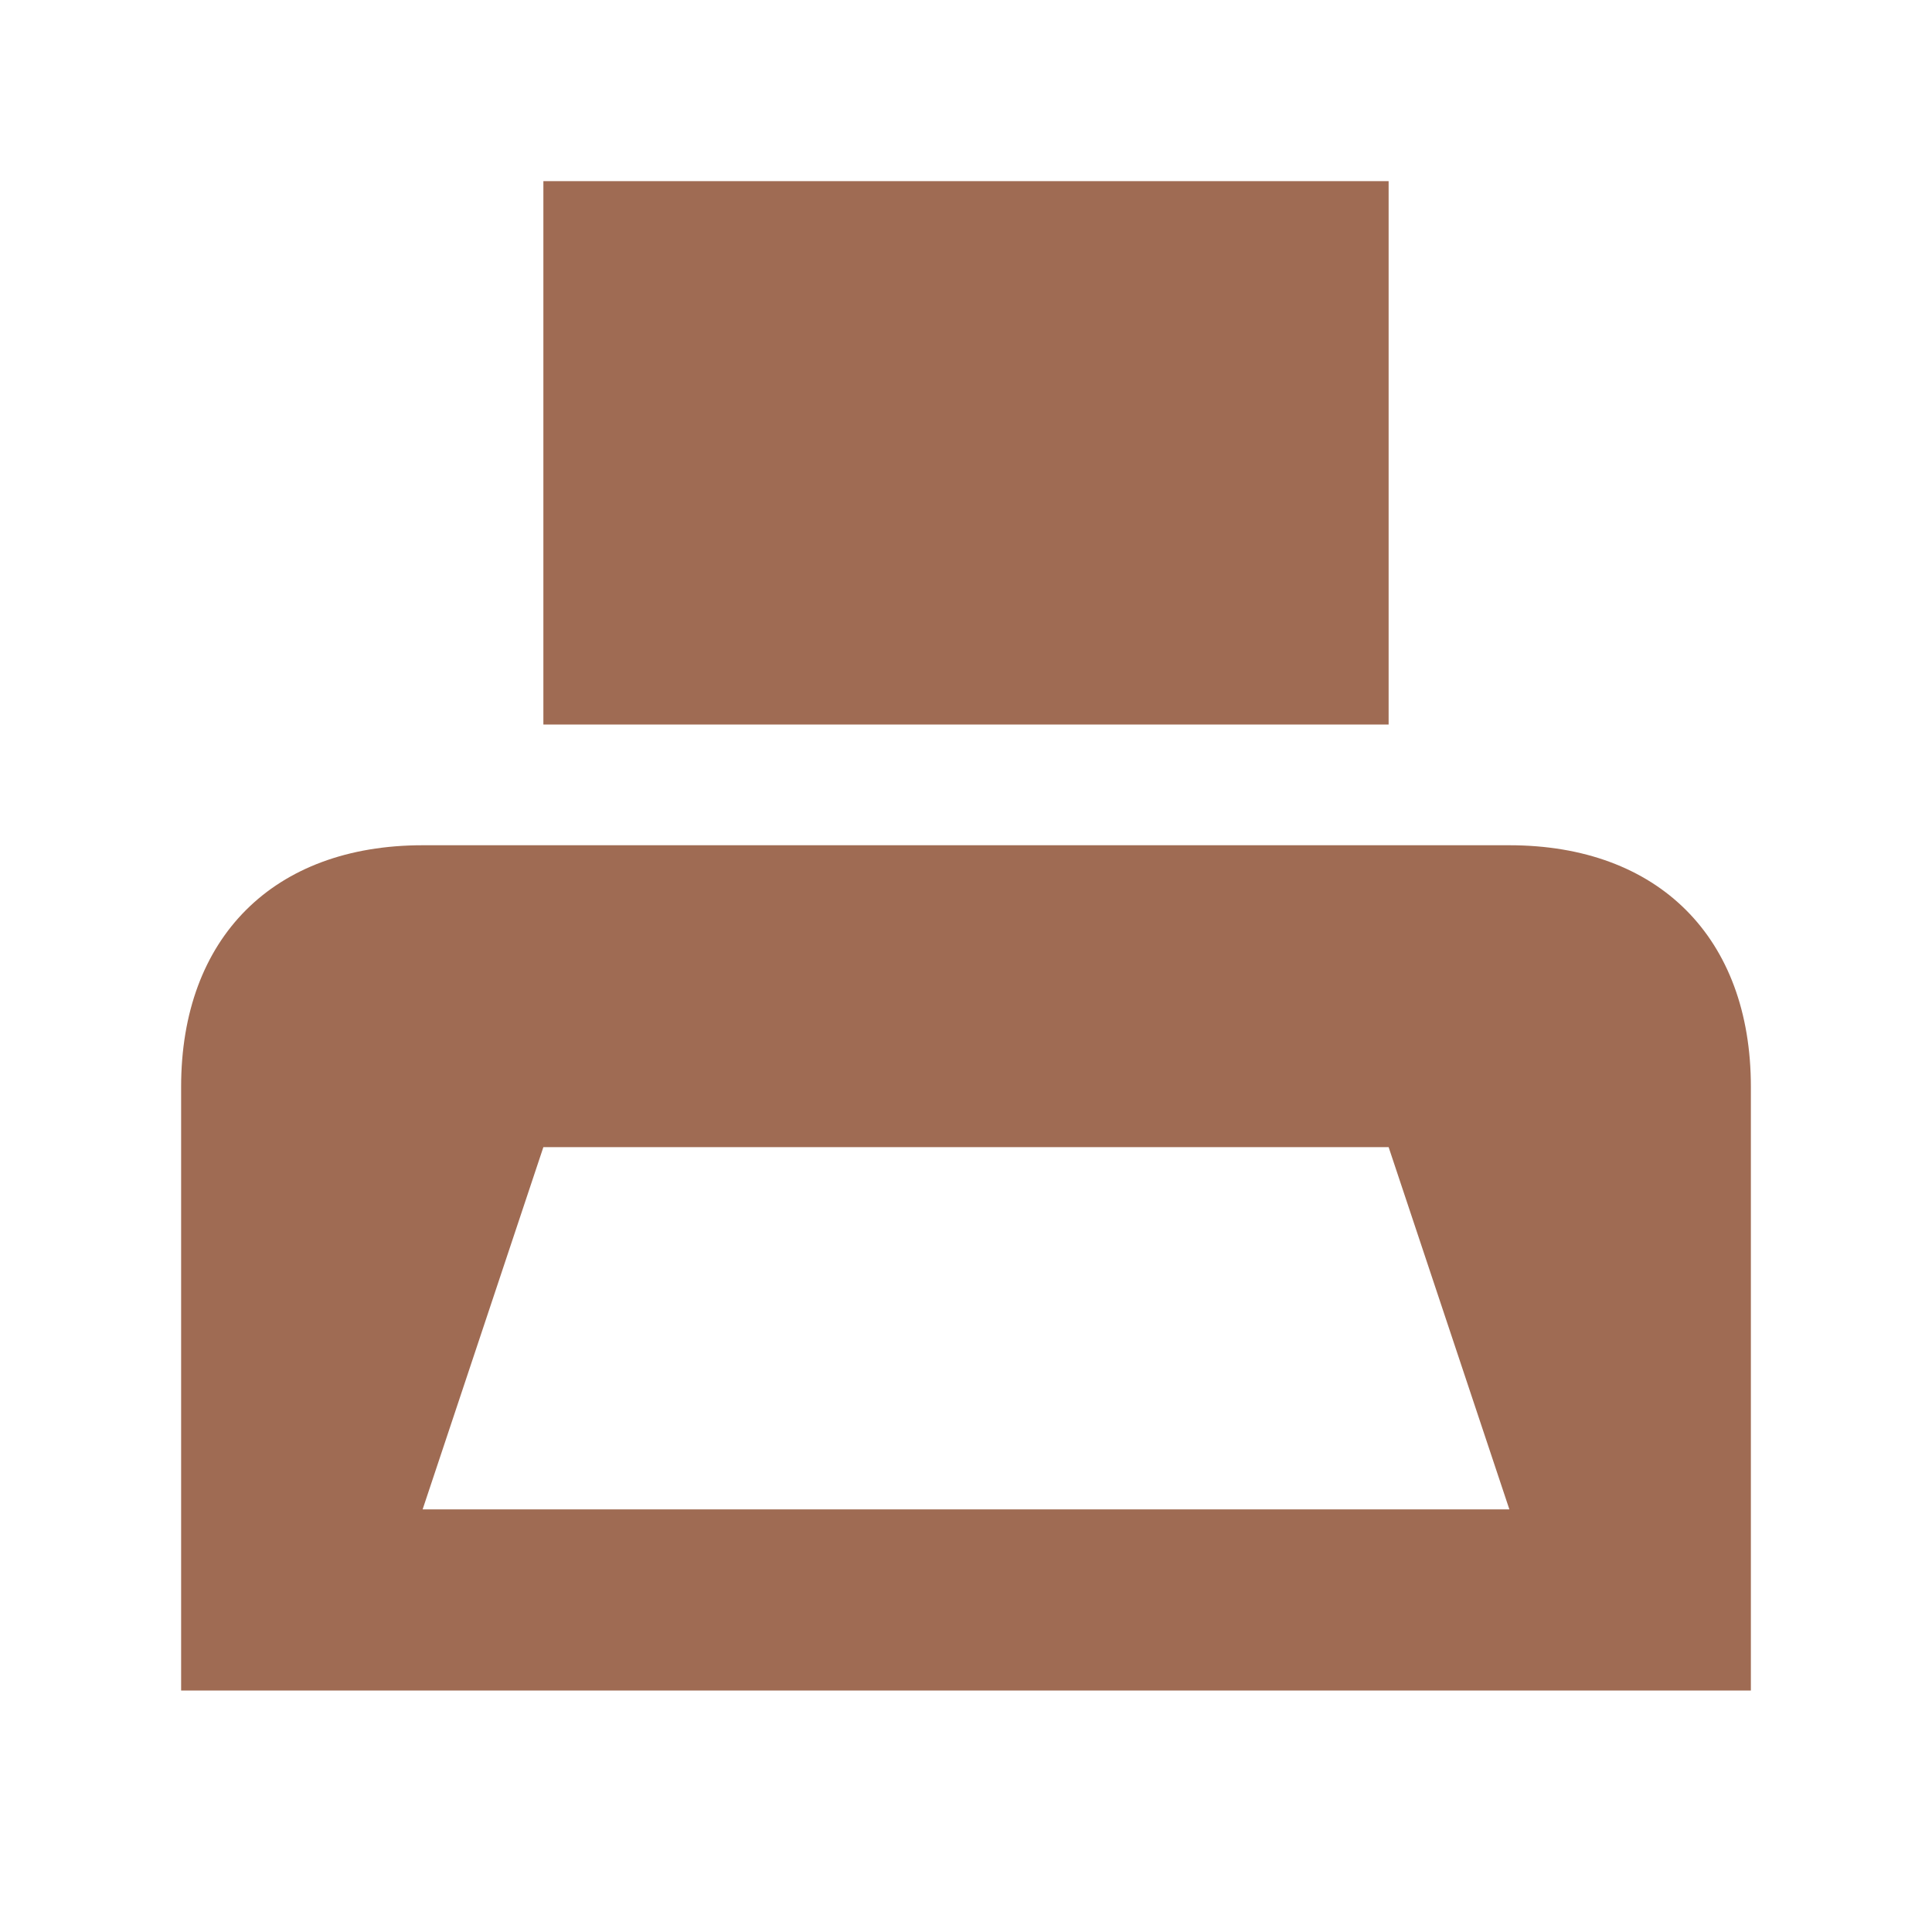 <svg xmlns="http://www.w3.org/2000/svg"  viewBox="0 0 64 64"><defs fill="#9F6B53" /><path  d="m46,24h-28V6h28v18Zm12,12v20H6v-20c0-4.94,3.06-8,8-8h36c4.94,0,8,3.06,8,8Zm-8,14l-4-12h-28l-4,12h36Z" fill="#9F6B53" /></svg>